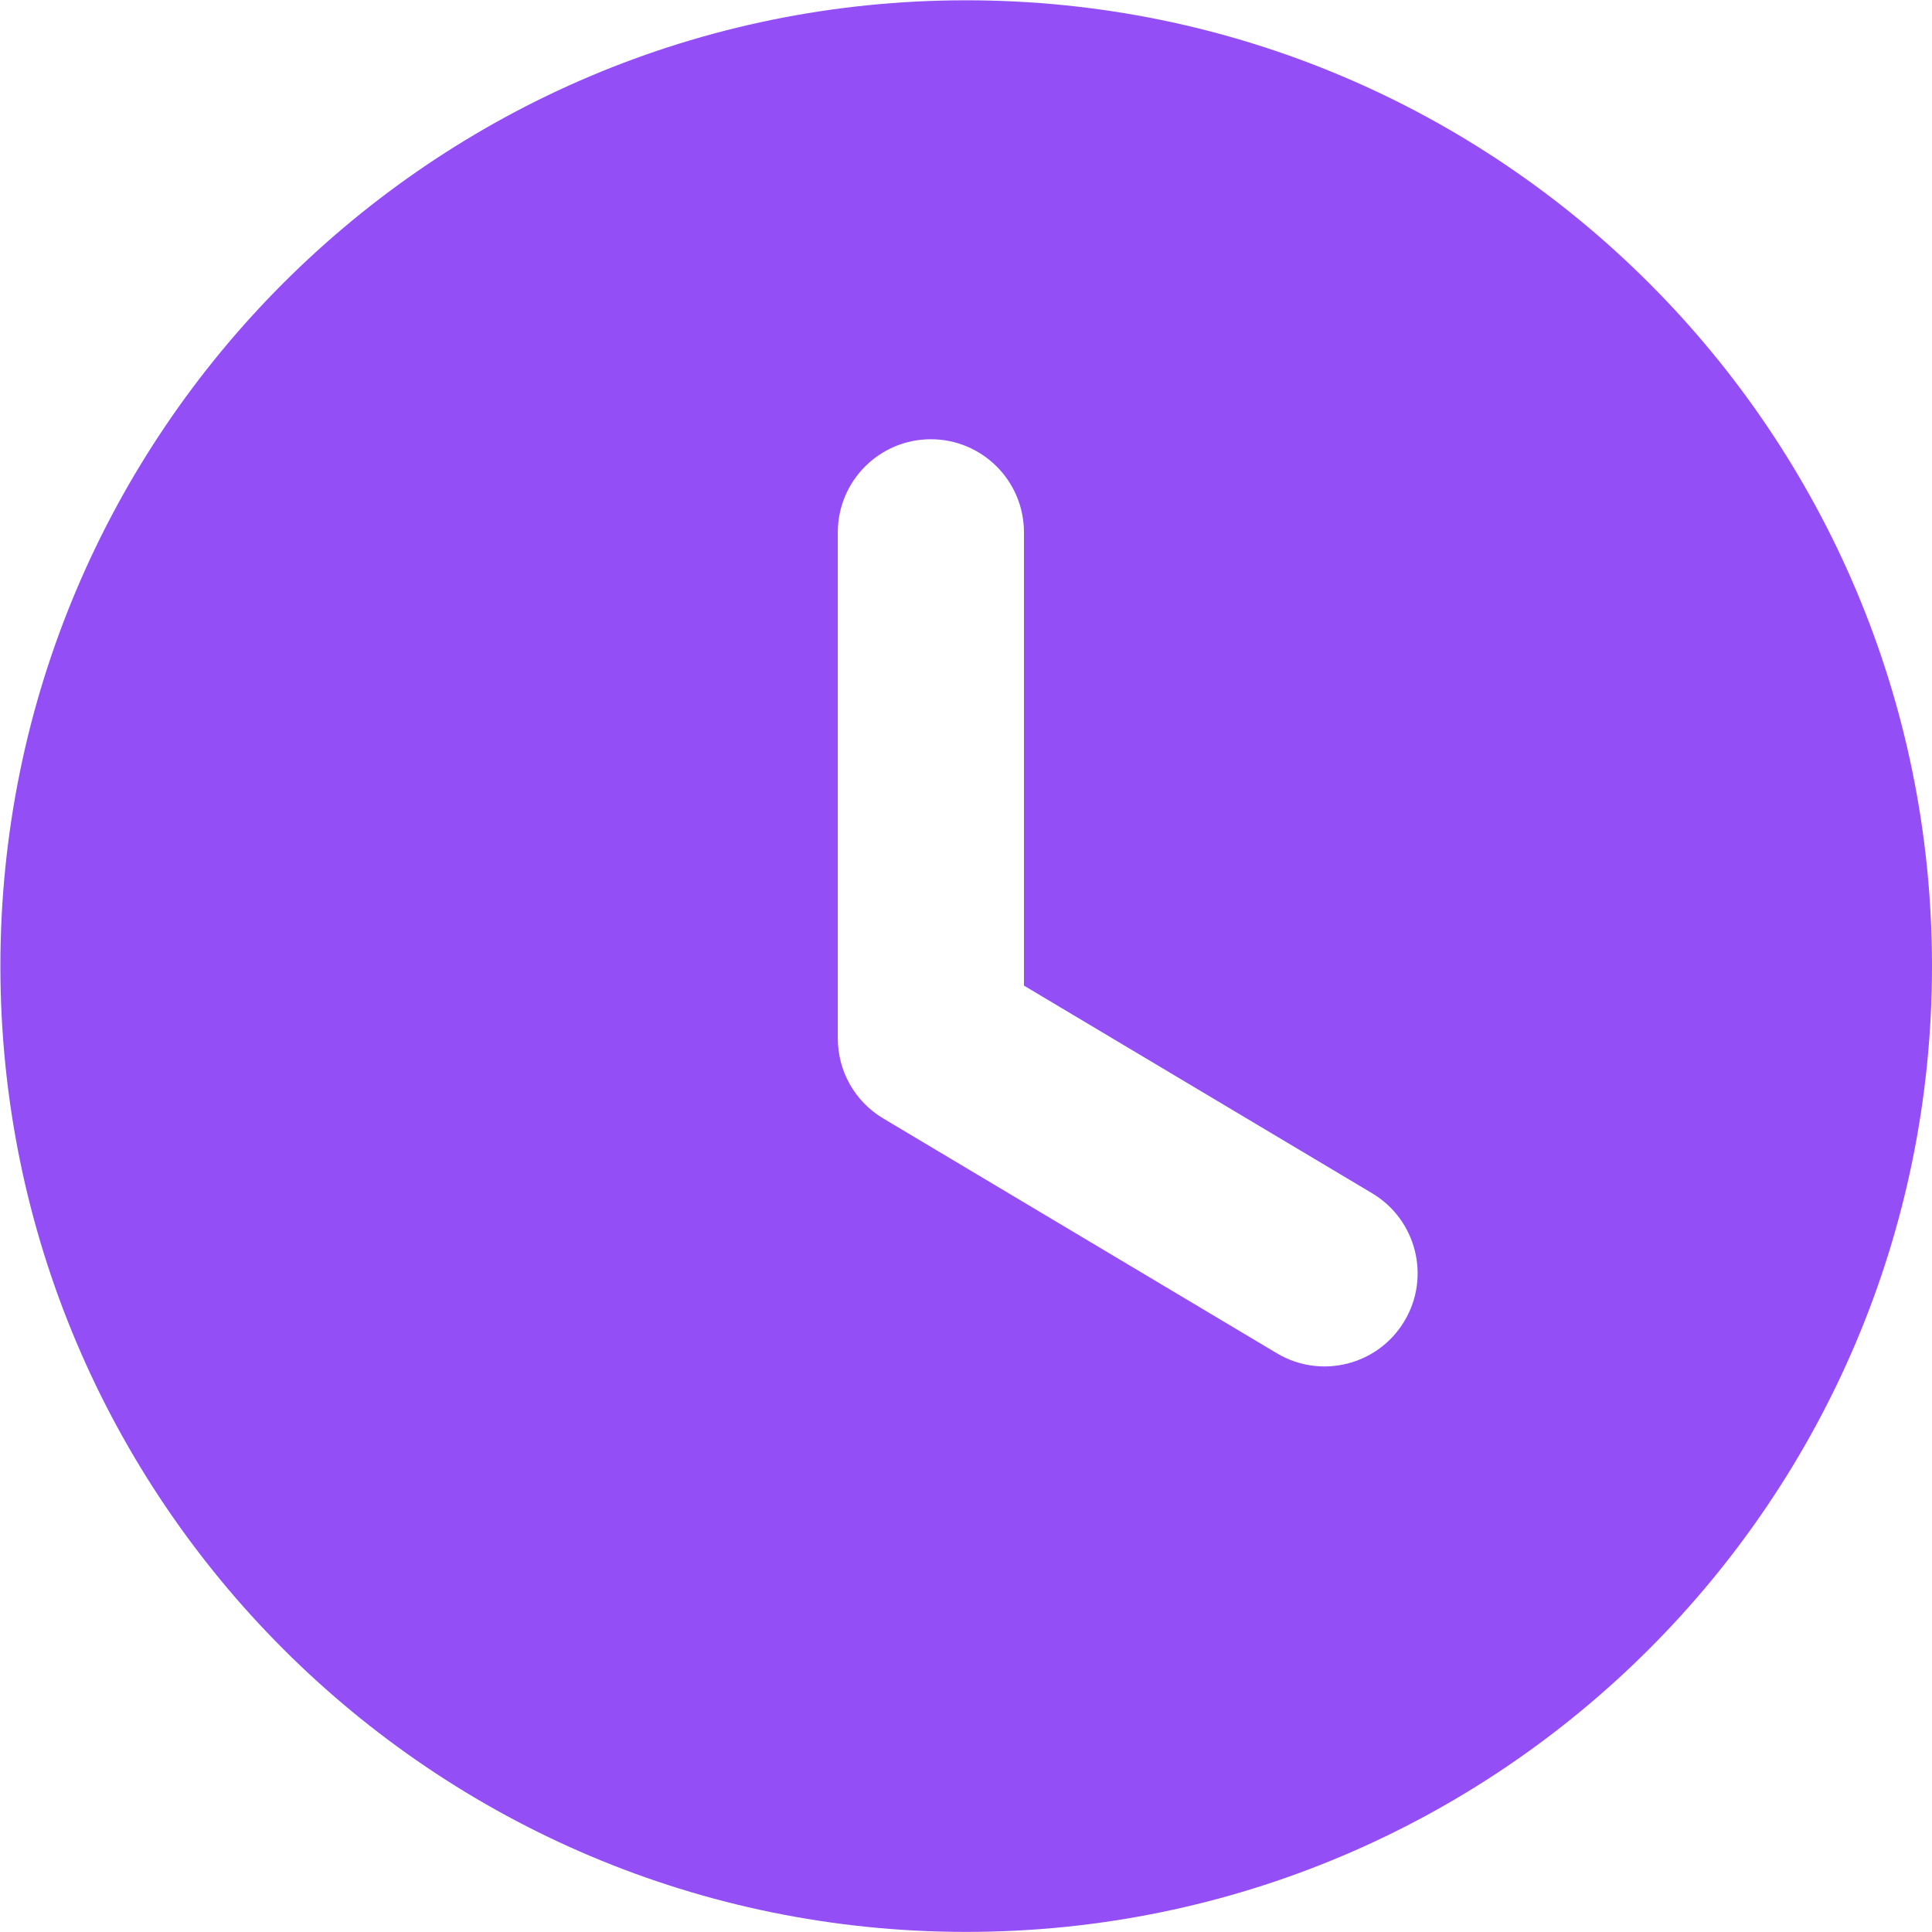 <svg width="20" height="20" viewBox="0 0 20 20" fill="none" xmlns="http://www.w3.org/2000/svg">
<path fill-rule="evenodd" clip-rule="evenodd" d="M10.002 19.999C15.524 19.999 20 15.523 20 10.001C20 4.479 15.524 0.003 10.002 0.003C4.48 0.003 0.004 4.479 0.004 10.001C0.004 15.523 4.48 19.999 10.002 19.999ZM10.6 5.511C10.6 4.979 10.169 4.547 9.636 4.547C9.104 4.547 8.673 4.979 8.673 5.511V10.75C8.673 11.09 8.851 11.404 9.143 11.578L13.218 14.009C13.675 14.282 14.267 14.132 14.539 13.675C14.812 13.218 14.662 12.626 14.205 12.353L10.6 10.203V5.511Z" fill="#944EF5"/>
</svg>

